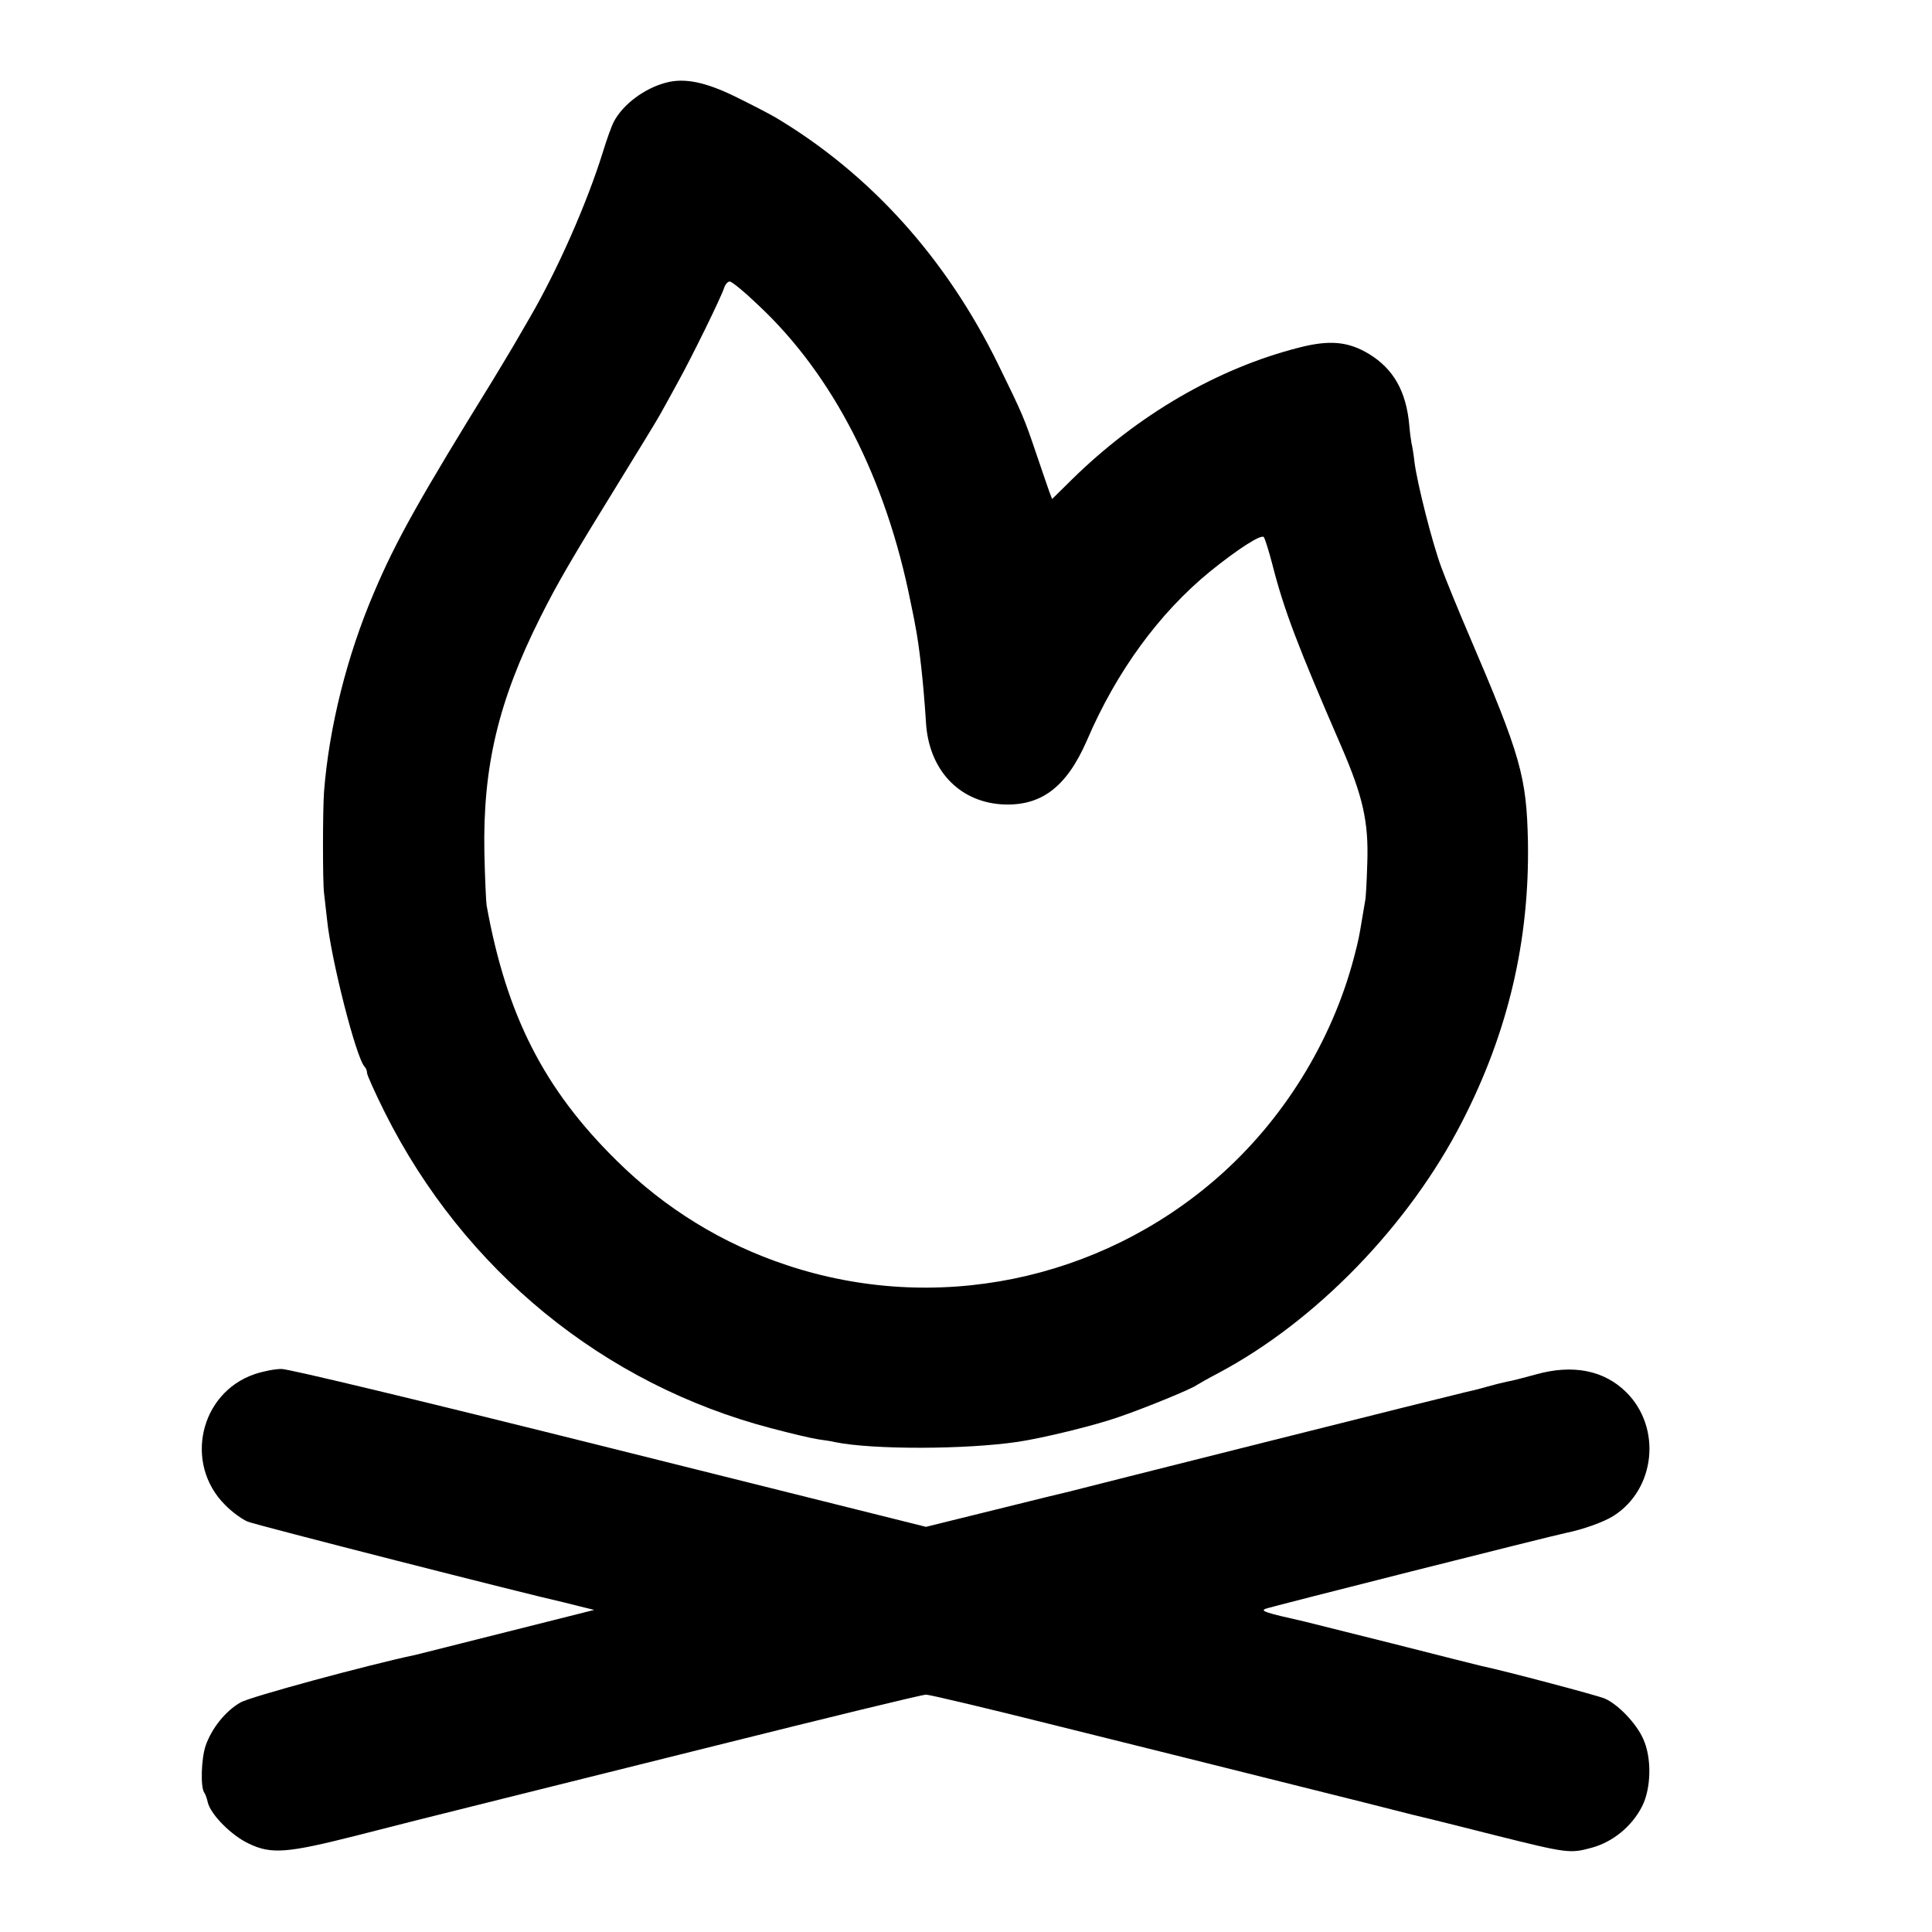 <?xml version="1.0" standalone="no"?>
<!DOCTYPE svg PUBLIC "-//W3C//DTD SVG 20010904//EN"
 "http://www.w3.org/TR/2001/REC-SVG-20010904/DTD/svg10.dtd">
<svg version="1.0" xmlns="http://www.w3.org/2000/svg"
 width="700pt" height="700pt" viewBox="0 0 700 700"
 preserveAspectRatio="xMidYMid meet">
<g transform="translate(0,700) scale(0.1,-0.1)"
fill="#000000" stroke="none">
<path d="M2415 6701 c-79 -20 -158 -79 -191 -142 -8 -15 -26 -65 -40 -111 -58
-186 -164 -426 -264 -598 -21 -36 -47 -81 -58 -100 -11 -19 -45 -75 -75 -125
-265 -429 -352 -583 -432 -772 -98 -229 -163 -489 -181 -722 -5 -71 -5 -327 0
-366 2 -16 7 -60 11 -97 14 -142 105 -500 136 -533 5 -5 9 -15 9 -23 0 -7 29
-72 65 -144 286 -570 792 -984 1400 -1143 72 -19 148 -37 170 -40 22 -3 49 -7
60 -10 138 -28 474 -27 663 1 88 13 274 58 363 89 97 33 265 102 284 116 6 4
41 24 79 44 353 187 691 535 884 912 166 323 244 655 238 1013 -5 236 -25 309
-214 750 -39 91 -84 201 -100 245 -33 89 -87 303 -97 380 -3 28 -8 59 -11 70
-2 11 -6 40 -8 65 -11 122 -57 203 -145 257 -76 46 -143 52 -253 24 -296 -75
-586 -244 -825 -479 l-71 -70 -10 26 c-5 15 -27 77 -47 137 -45 133 -50 144
-137 322 -189 387 -465 693 -809 898 -24 14 -90 48 -147 76 -107 52 -182 67
-247 50z m334 -808 c270 -253 461 -627 550 -1073 6 -30 14 -66 16 -80 16 -79
31 -215 40 -358 10 -168 116 -284 270 -296 144 -10 238 59 313 231 107 250
262 462 447 613 99 80 184 135 194 124 4 -5 18 -49 31 -99 42 -165 92 -296
250 -660 78 -180 99 -273 94 -420 -2 -66 -5 -129 -8 -140 -2 -11 -7 -40 -11
-65 -11 -65 -11 -69 -29 -138 -80 -305 -257 -591 -495 -799 -429 -375 -1023
-496 -1560 -317 -233 77 -441 205 -617 379 -263 259 -399 526 -471 925 -2 14
-6 99 -8 190 -6 313 51 551 203 854 61 122 114 213 290 498 67 109 132 215
143 235 12 21 41 74 65 118 50 90 158 310 168 343 4 12 13 22 20 22 8 0 55
-39 105 -87z"/>
<path d="M922 2021 c-198 -68 -256 -324 -107 -473 24 -25 61 -52 82 -61 28
-12 1020 -265 1143 -292 8 -2 37 -9 64 -16 l49 -12 -314 -79 c-173 -44 -323
-81 -334 -84 -171 -36 -599 -152 -633 -172 -55 -31 -105 -94 -127 -157 -16
-48 -19 -150 -5 -170 4 -5 10 -22 13 -36 11 -44 86 -120 149 -149 81 -39 139
-34 388 29 113 29 212 54 220 56 8 2 80 20 160 40 80 20 152 38 160 40 8 2
349 87 758 189 408 102 753 186 767 186 13 0 224 -50 467 -111 244 -61 450
-112 458 -114 8 -2 116 -29 240 -60 124 -31 232 -58 240 -60 8 -2 89 -22 180
-45 156 -40 225 -57 260 -65 8 -2 105 -26 215 -54 264 -66 273 -67 351 -46 78
21 147 78 184 151 33 66 35 177 3 245 -25 56 -92 125 -139 145 -29 12 -365
101 -447 118 -12 3 -157 39 -321 81 -165 41 -309 77 -320 80 -142 32 -160 38
-141 46 17 7 1035 264 1089 275 60 12 136 39 171 61 153 96 177 320 47 449
-80 79 -193 102 -328 64 -43 -12 -90 -24 -104 -26 -14 -3 -47 -11 -75 -19 -27
-8 -61 -16 -75 -19 -14 -3 -340 -84 -725 -181 -385 -97 -704 -177 -710 -179
-5 -1 -125 -30 -265 -65 l-255 -63 -1145 286 c-680 170 -1163 286 -1190 286
-25 0 -69 -9 -98 -19z"/>
</g>
</svg>
